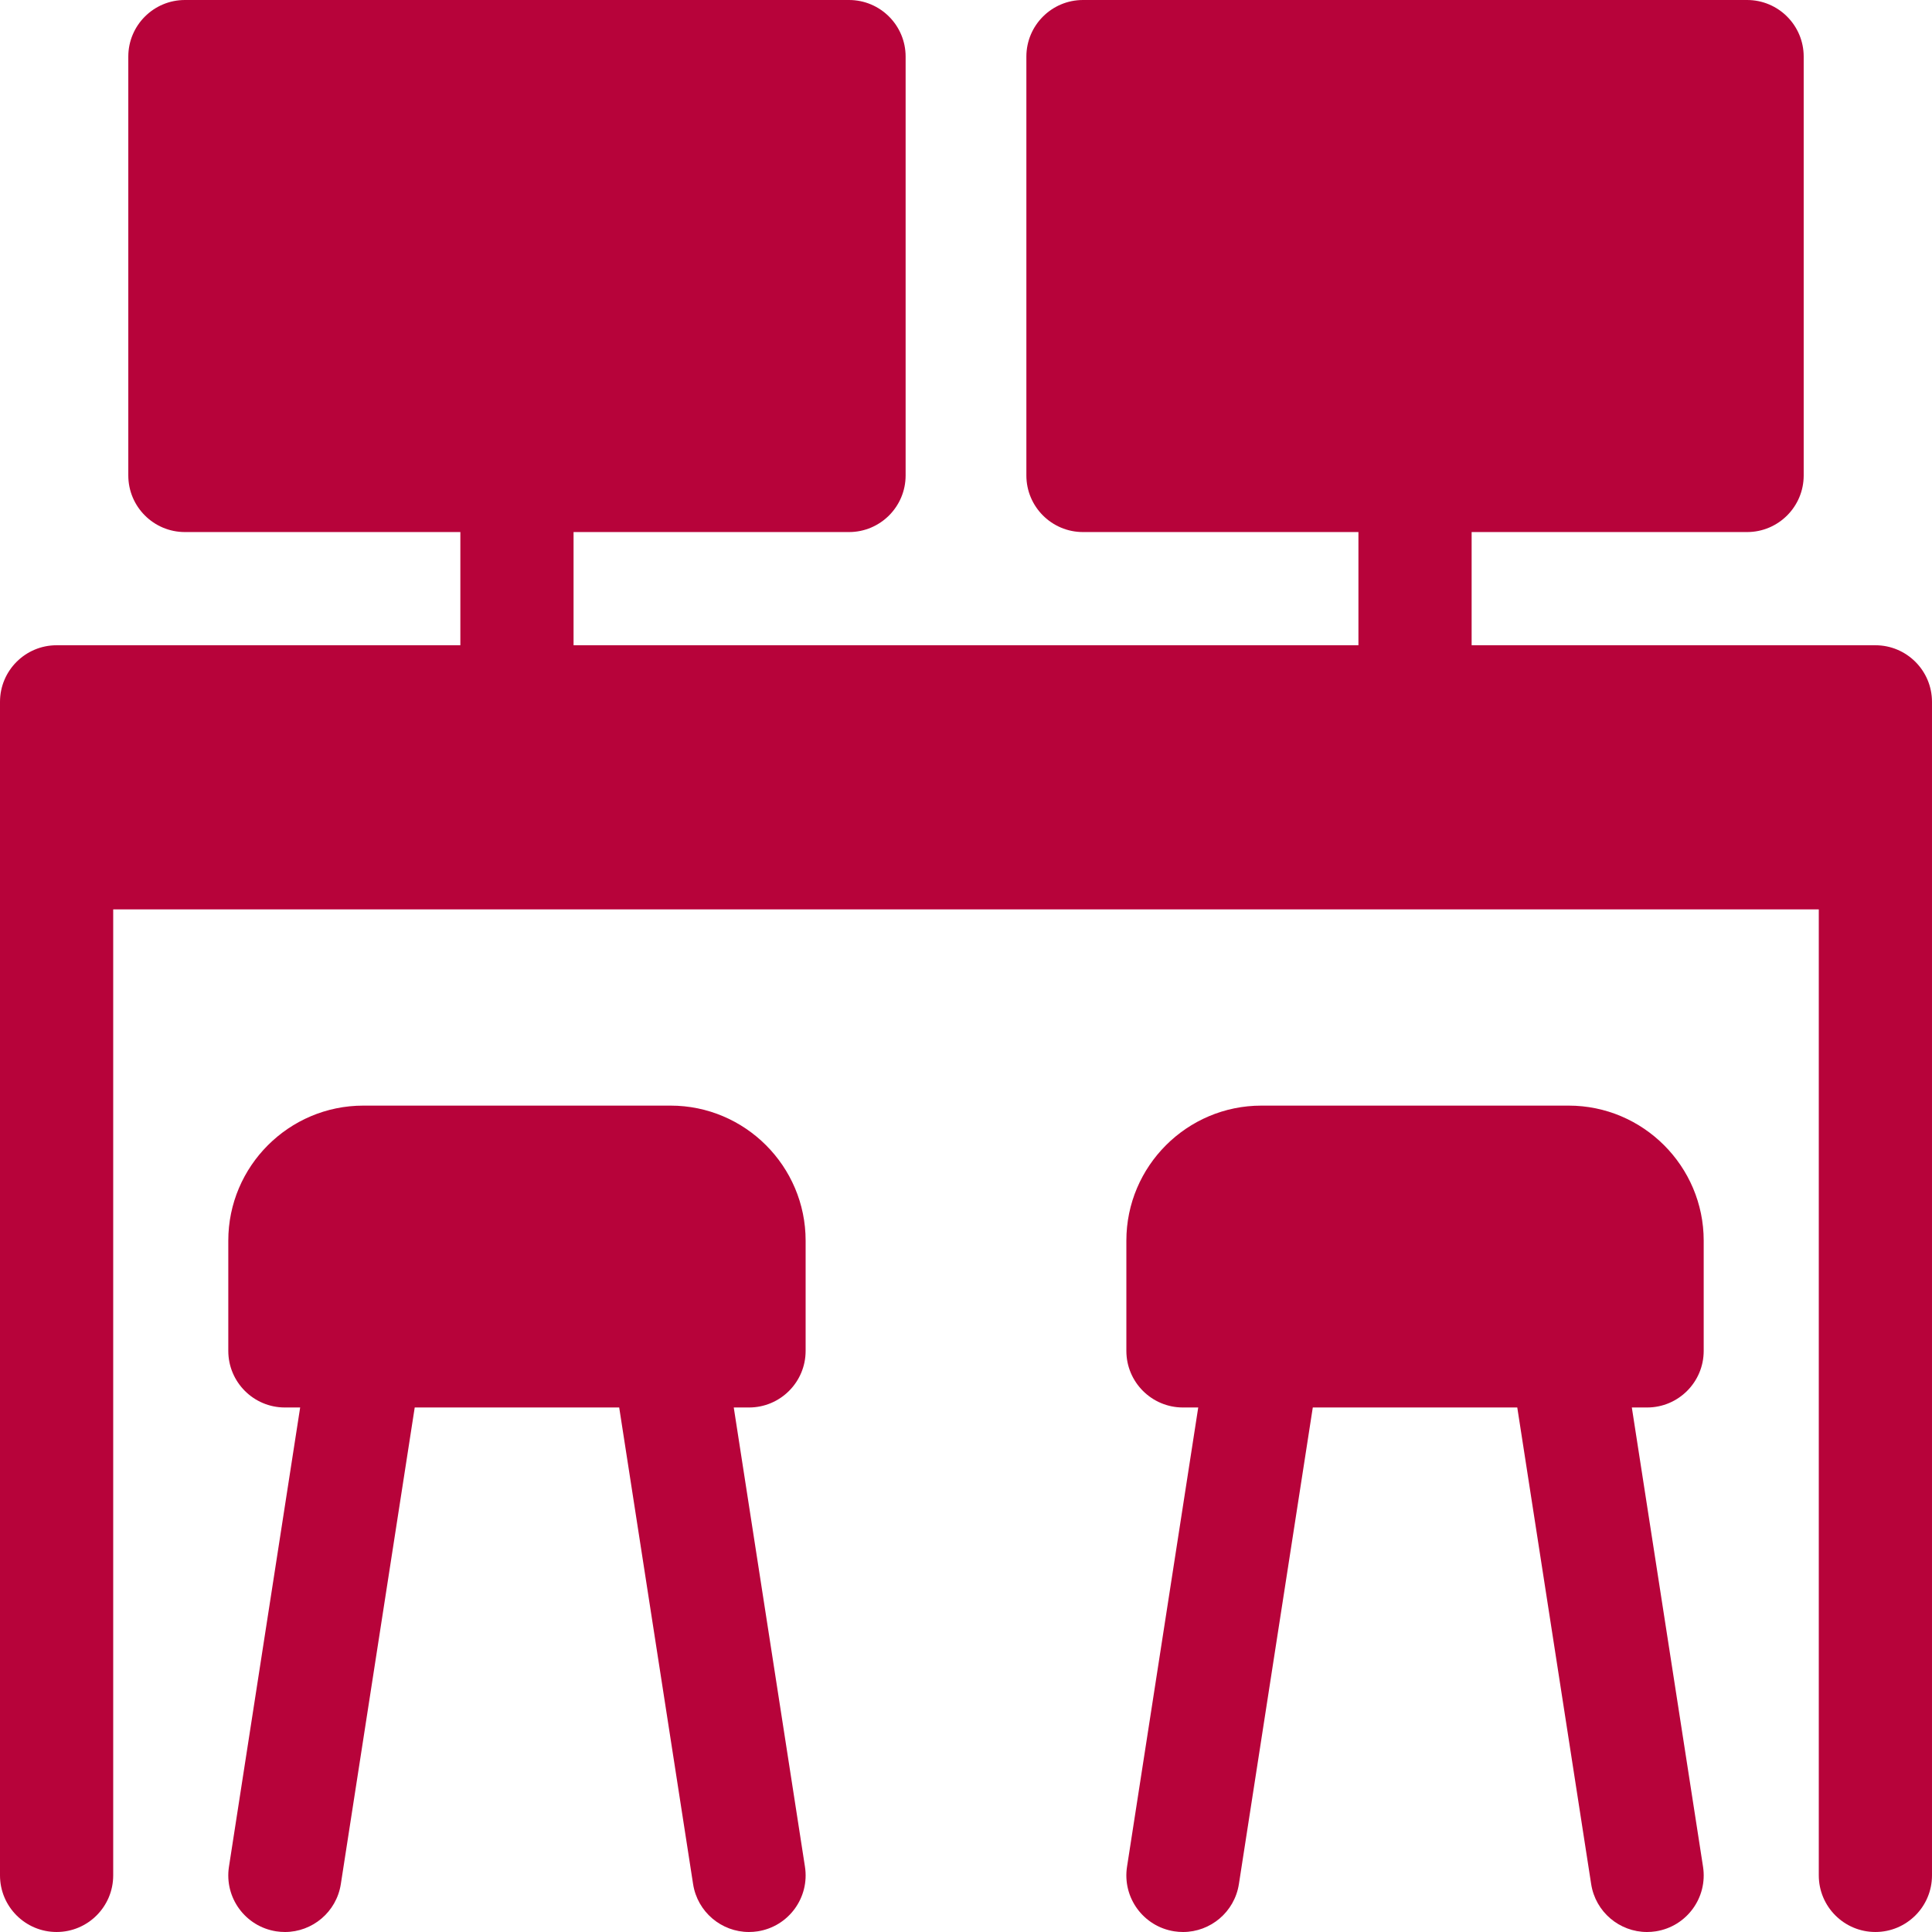 <?xml version="1.0" encoding="UTF-8"?> <svg xmlns="http://www.w3.org/2000/svg" width="410" height="410" viewBox="0 0 410 410" fill="none"><g clip-path="url(#clip0_333_789)"><path d="M397.987 136.933H312.303V112.91H370.76C377.391 112.91 382.772 107.528 382.772 100.898V12.012C382.772 5.381 377.391 0 370.76 0H229.823C223.193 0 217.812 5.381 217.812 12.012V100.898C217.812 107.528 223.193 112.91 229.823 112.91H288.28V136.933H121.718V112.91H180.175C186.806 112.91 192.187 107.528 192.187 100.898V12.012C192.187 5.381 186.806 0 180.175 0H39.238C32.608 0 27.227 5.381 27.227 12.012V100.898C27.227 107.528 32.608 112.91 39.238 112.91H97.695V136.933H12.012C5.381 136.933 0 142.314 0 148.945V397.987C0 404.617 5.381 409.998 12.012 409.998C18.642 409.998 24.023 404.617 24.023 397.987V192.988H385.975V397.987C385.975 404.617 391.356 409.998 397.987 409.998C404.617 409.998 409.998 404.617 409.998 397.987V148.945C409.998 142.314 404.617 136.933 397.987 136.933Z" fill="#B7033A"></path><path d="M142.306 234.628H77.107C61.307 234.628 48.447 247.488 48.447 263.288V286.679C48.447 293.309 53.828 298.69 60.459 298.69H63.698L48.589 396.147C47.573 402.703 52.063 408.84 58.618 409.857C59.242 409.953 59.861 410 60.473 410C66.295 410 71.409 405.759 72.329 399.827L88.009 298.69H131.404L147.084 399.827C148.003 405.759 153.117 410 158.939 410C159.551 410 160.171 409.953 160.794 409.857C167.35 408.84 171.84 402.702 170.824 396.147L155.715 298.69H158.954C165.585 298.69 170.966 293.309 170.966 286.679V263.288C170.966 247.488 158.106 234.628 142.306 234.628ZM332.891 234.628H267.692C251.893 234.628 239.032 247.488 239.032 263.288V286.679C239.032 293.309 244.413 298.69 251.044 298.69H254.283L239.173 396.147C238.157 402.703 242.648 408.84 249.203 409.857C249.826 409.953 250.446 410 251.058 410C256.879 410 261.993 405.759 262.913 399.827L278.594 298.69H321.989L337.669 399.827C338.588 405.759 343.702 410 349.524 410C350.136 410 350.756 409.953 351.379 409.857C357.935 408.84 362.425 402.702 361.409 396.147L346.3 298.69H349.54C356.17 298.69 361.551 293.309 361.551 286.679V263.288C361.551 247.488 348.691 234.628 332.891 234.628Z" fill="#B7033A"></path></g><defs><clipPath id="clip0_333_789"><rect width="410" height="410" fill="white"></rect></clipPath></defs></svg> 